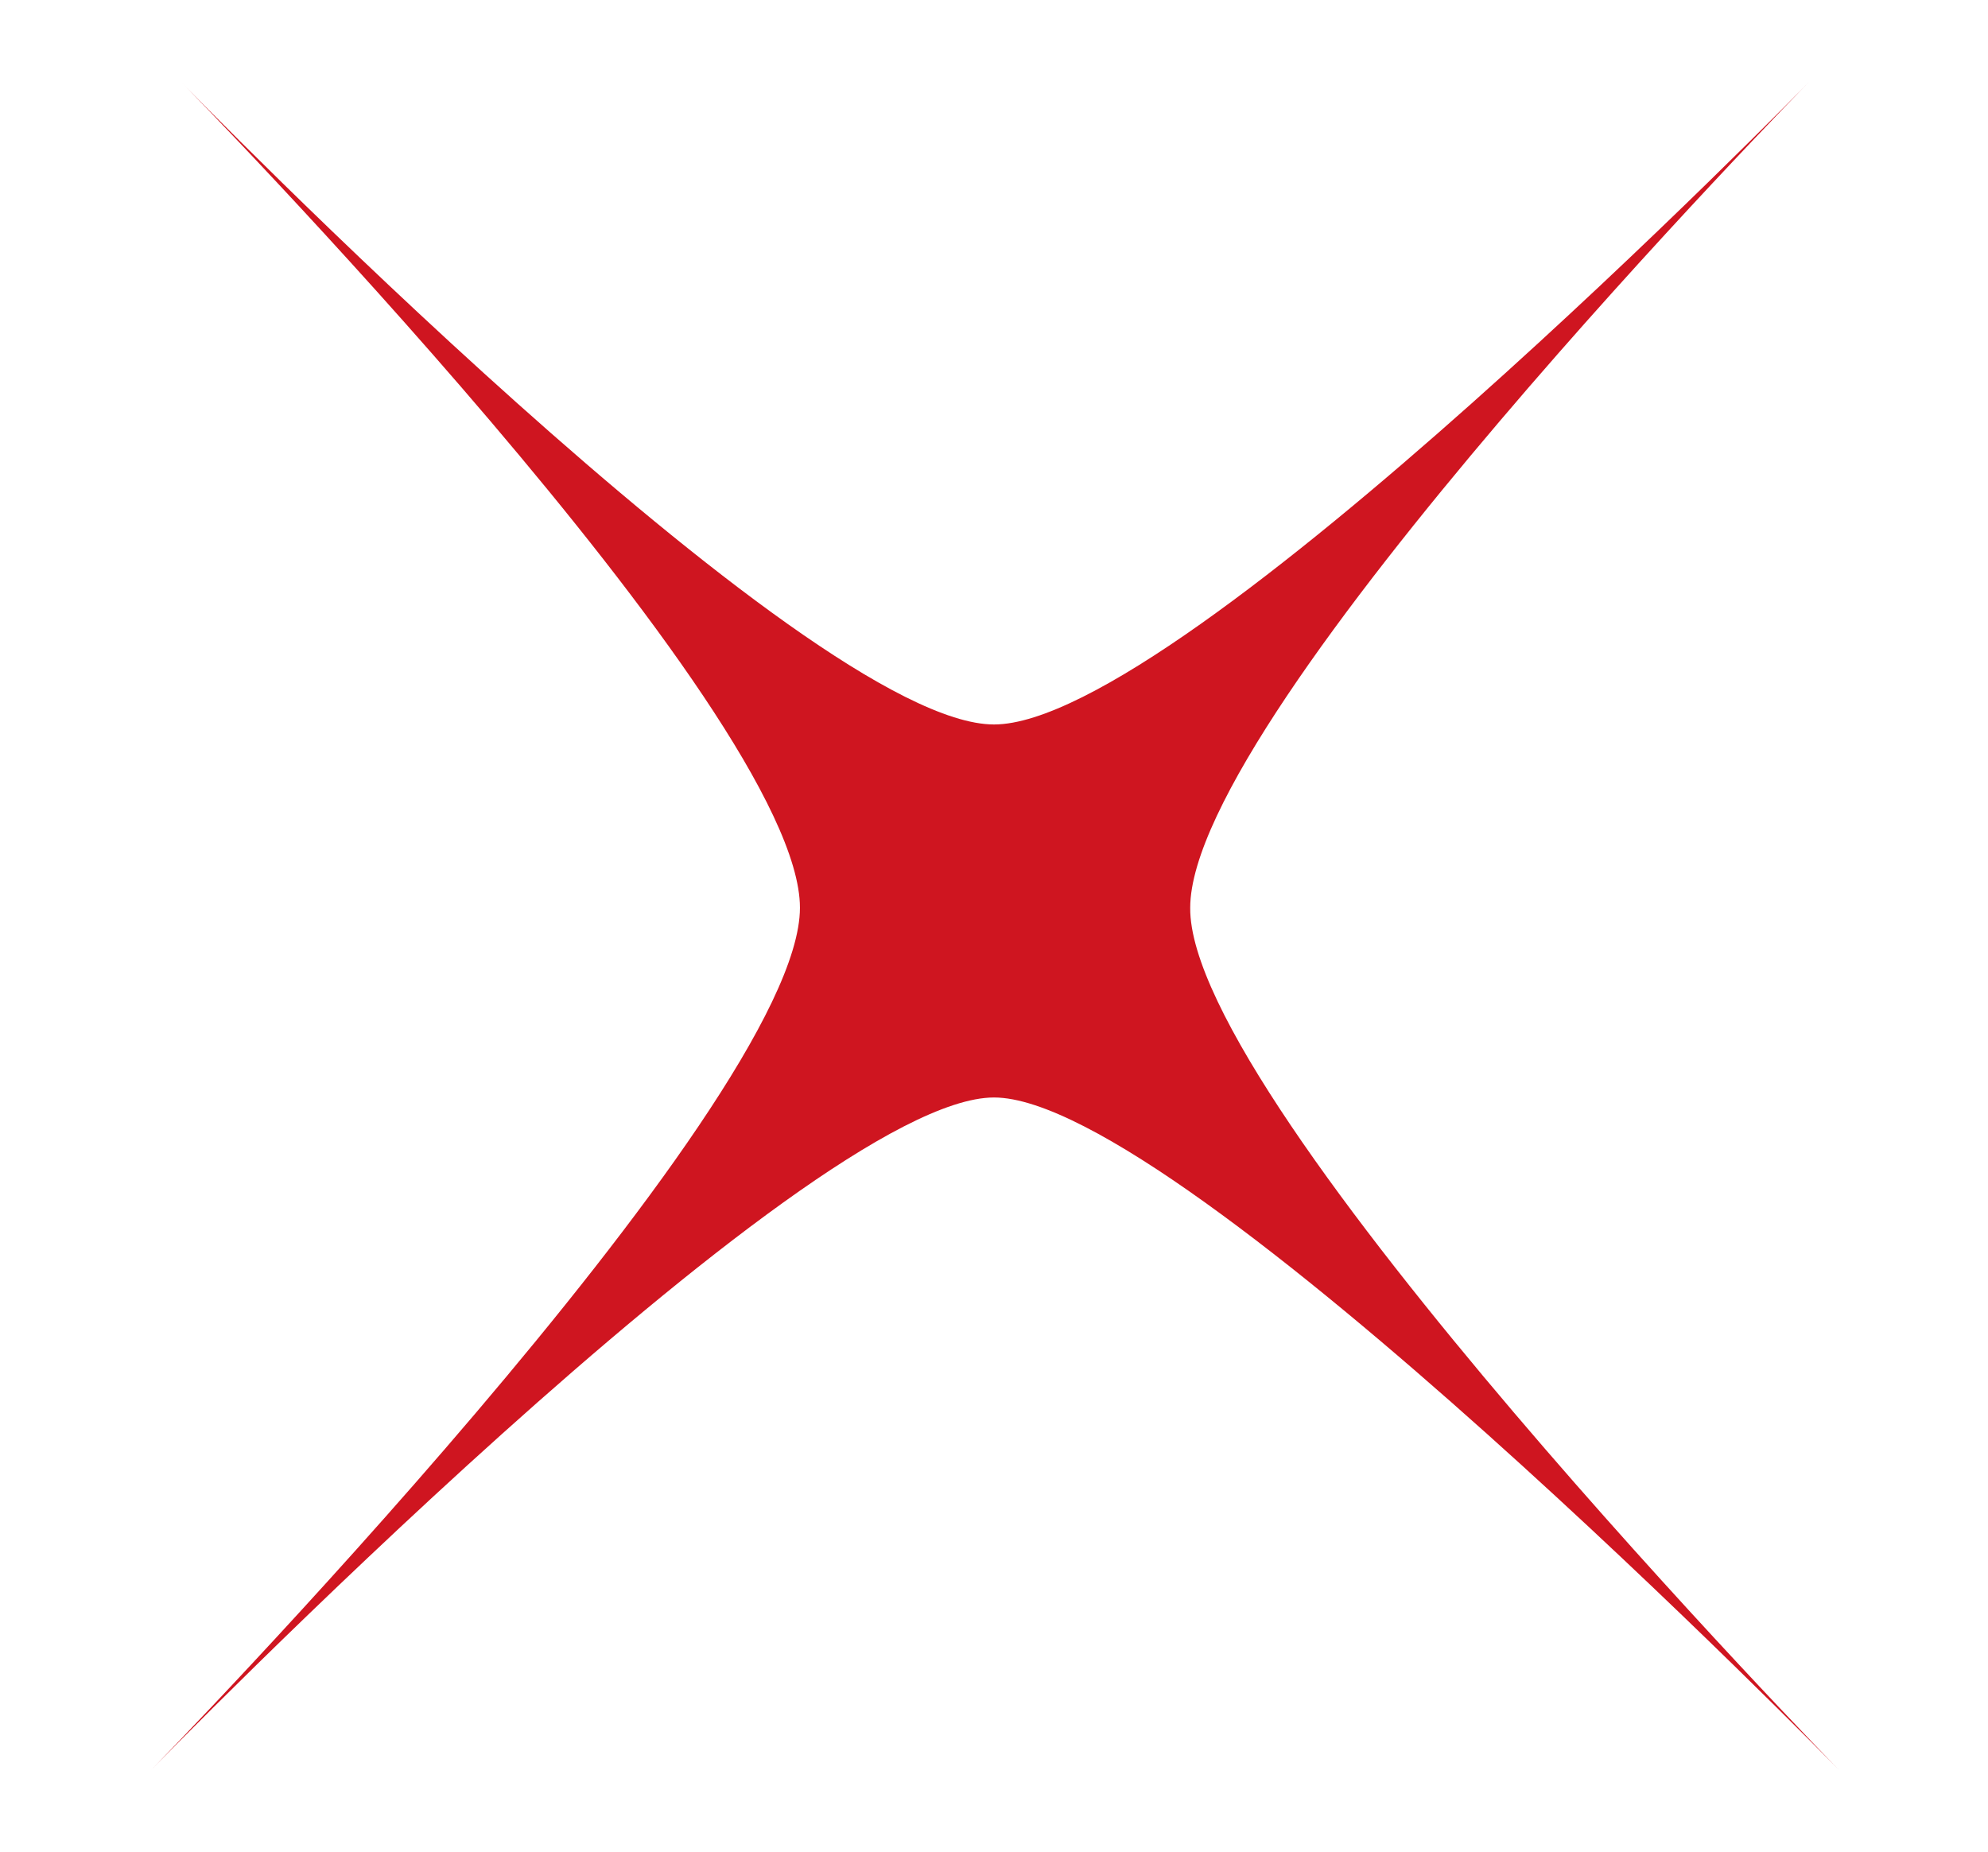<?xml version="1.0" encoding="utf-8"?>
<!-- Generator: Adobe Illustrator 24.1.0, SVG Export Plug-In . SVG Version: 6.00 Build 0)  -->
<svg version="1.1" xmlns="http://www.w3.org/2000/svg" xmlns:xlink="http://www.w3.org/1999/xlink" x="0px" y="0px"
	 viewBox="0 0 92.2 85.9" style="enable-background:new 0 0 92.2 85.9;" xml:space="preserve">
<style type="text/css">
	.st0{fill:#CF1520;}
	.st1{display:none;}
</style>
<g id="Brand_Assets">
	<path class="st0" d="M85.3,82.1c0,0-30.5-31.2-39.2-31.2C37.4,50.9,7,82.1,7,82.1l0,0c0,0,30.1-30.8,30.1-40
		C37.1,33,8.4,3.8,8.4,3.8l0,0c0,0,29,29.8,37.7,29.8c8.7,0,37.8-29.8,37.8-29.8l0,0c0,0-28.7,29.2-28.7,38.3
		C55.1,51.2,85.3,82.1,85.3,82.1z"/>
</g>
<g id="Old_designs" class="st1">
</g>
<g id="Layer_2" class="st1">
</g>
<g id="Data_Sheets">
</g>
<g id="Folder">
</g>
<g id="note_pad">
</g>
<g id="Product_Brief">
</g>
<g id="Business_Cards">
</g>
<g id="Product_overview_presentation">
</g>
<g id="Company_Presentation">
</g>
<g id="Manual">
</g>
<g id="Road_Map">
</g>
<g id="OPERATING_TRAINING">
</g>
</svg>

